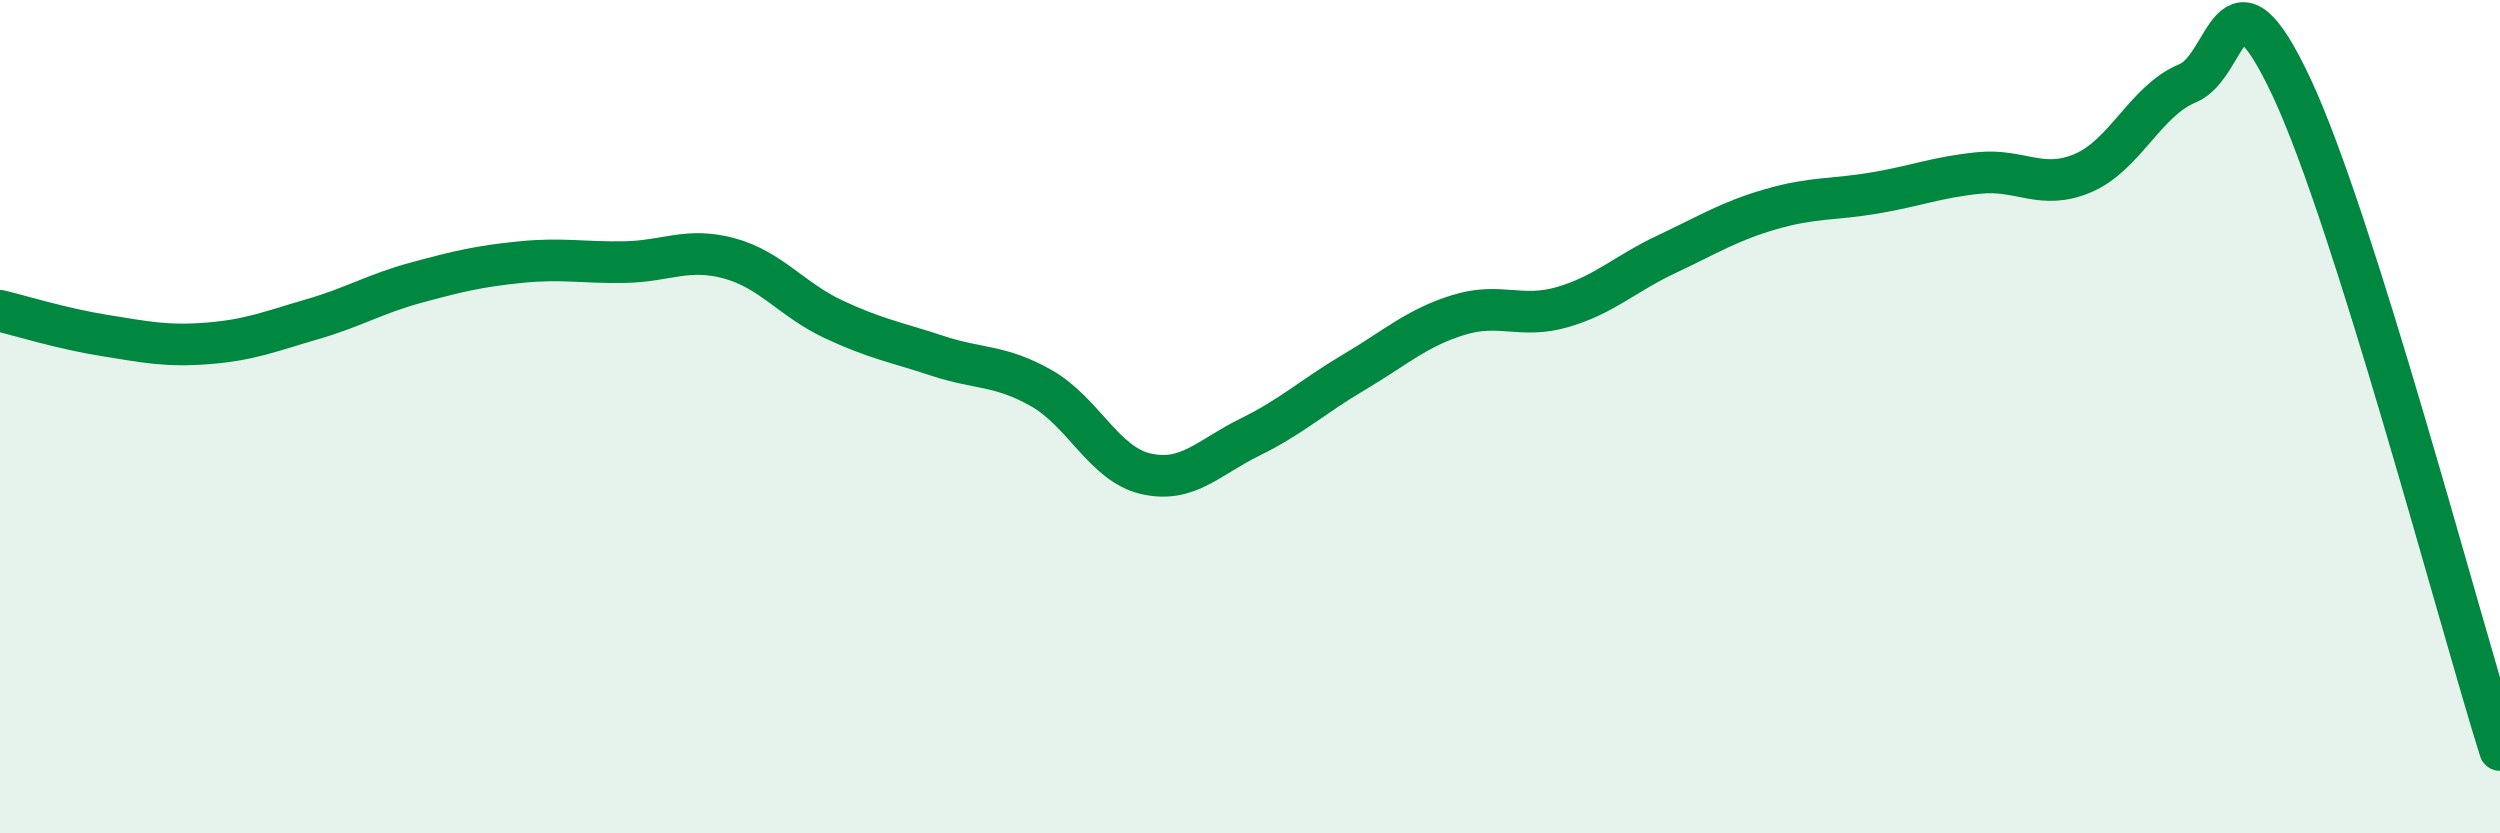 
    <svg width="60" height="20" viewBox="0 0 60 20" xmlns="http://www.w3.org/2000/svg">
      <path
        d="M 0,7.46 C 0.5,7.58 1.5,7.89 2.5,8.05 C 3.5,8.21 4,8.32 5,8.24 C 6,8.16 6.5,7.95 7.5,7.66 C 8.5,7.37 9,7.05 10,6.78 C 11,6.51 11.5,6.39 12.5,6.29 C 13.5,6.19 14,6.31 15,6.29 C 16,6.27 16.5,5.93 17.5,6.2 C 18.5,6.47 19,7.19 20,7.66 C 21,8.13 21.5,8.21 22.5,8.54 C 23.5,8.87 24,8.75 25,9.32 C 26,9.89 26.5,11.14 27.5,11.37 C 28.5,11.6 29,10.98 30,10.49 C 31,10 31.5,9.52 32.5,8.93 C 33.5,8.34 34,7.87 35,7.56 C 36,7.25 36.5,7.66 37.5,7.37 C 38.5,7.08 39,6.57 40,6.1 C 41,5.63 41.5,5.31 42.5,5.02 C 43.5,4.73 44,4.8 45,4.63 C 46,4.46 46.5,4.25 47.5,4.15 C 48.5,4.05 49,4.58 50,4.15 C 51,3.72 51.5,2.41 52.5,2 C 53.5,1.59 53.5,-1.1 55,2.1 C 56.5,5.3 59,14.82 60,18L60 20L0 20Z"
        fill="#008740"
        opacity="0.1"
        stroke-linecap="round"
        stroke-linejoin="round"
      />
      <path
        d="M 0,7.46 C 0.5,7.58 1.5,7.89 2.5,8.05 C 3.5,8.21 4,8.32 5,8.24 C 6,8.16 6.5,7.95 7.5,7.66 C 8.5,7.37 9,7.05 10,6.78 C 11,6.51 11.5,6.39 12.5,6.29 C 13.5,6.19 14,6.31 15,6.29 C 16,6.27 16.5,5.93 17.5,6.2 C 18.5,6.47 19,7.19 20,7.66 C 21,8.13 21.5,8.21 22.5,8.54 C 23.5,8.87 24,8.75 25,9.32 C 26,9.89 26.5,11.14 27.5,11.37 C 28.5,11.6 29,10.98 30,10.49 C 31,10 31.5,9.52 32.5,8.93 C 33.5,8.34 34,7.87 35,7.56 C 36,7.25 36.5,7.66 37.5,7.37 C 38.5,7.08 39,6.57 40,6.1 C 41,5.63 41.5,5.31 42.5,5.02 C 43.5,4.73 44,4.8 45,4.63 C 46,4.46 46.5,4.25 47.5,4.15 C 48.5,4.05 49,4.58 50,4.15 C 51,3.72 51.5,2.41 52.5,2 C 53.5,1.59 53.5,-1.1 55,2.1 C 56.5,5.3 59,14.82 60,18"
        stroke="#008740"
        stroke-width="1"
        fill="none"
        stroke-linecap="round"
        stroke-linejoin="round"
      />
    </svg>
  
